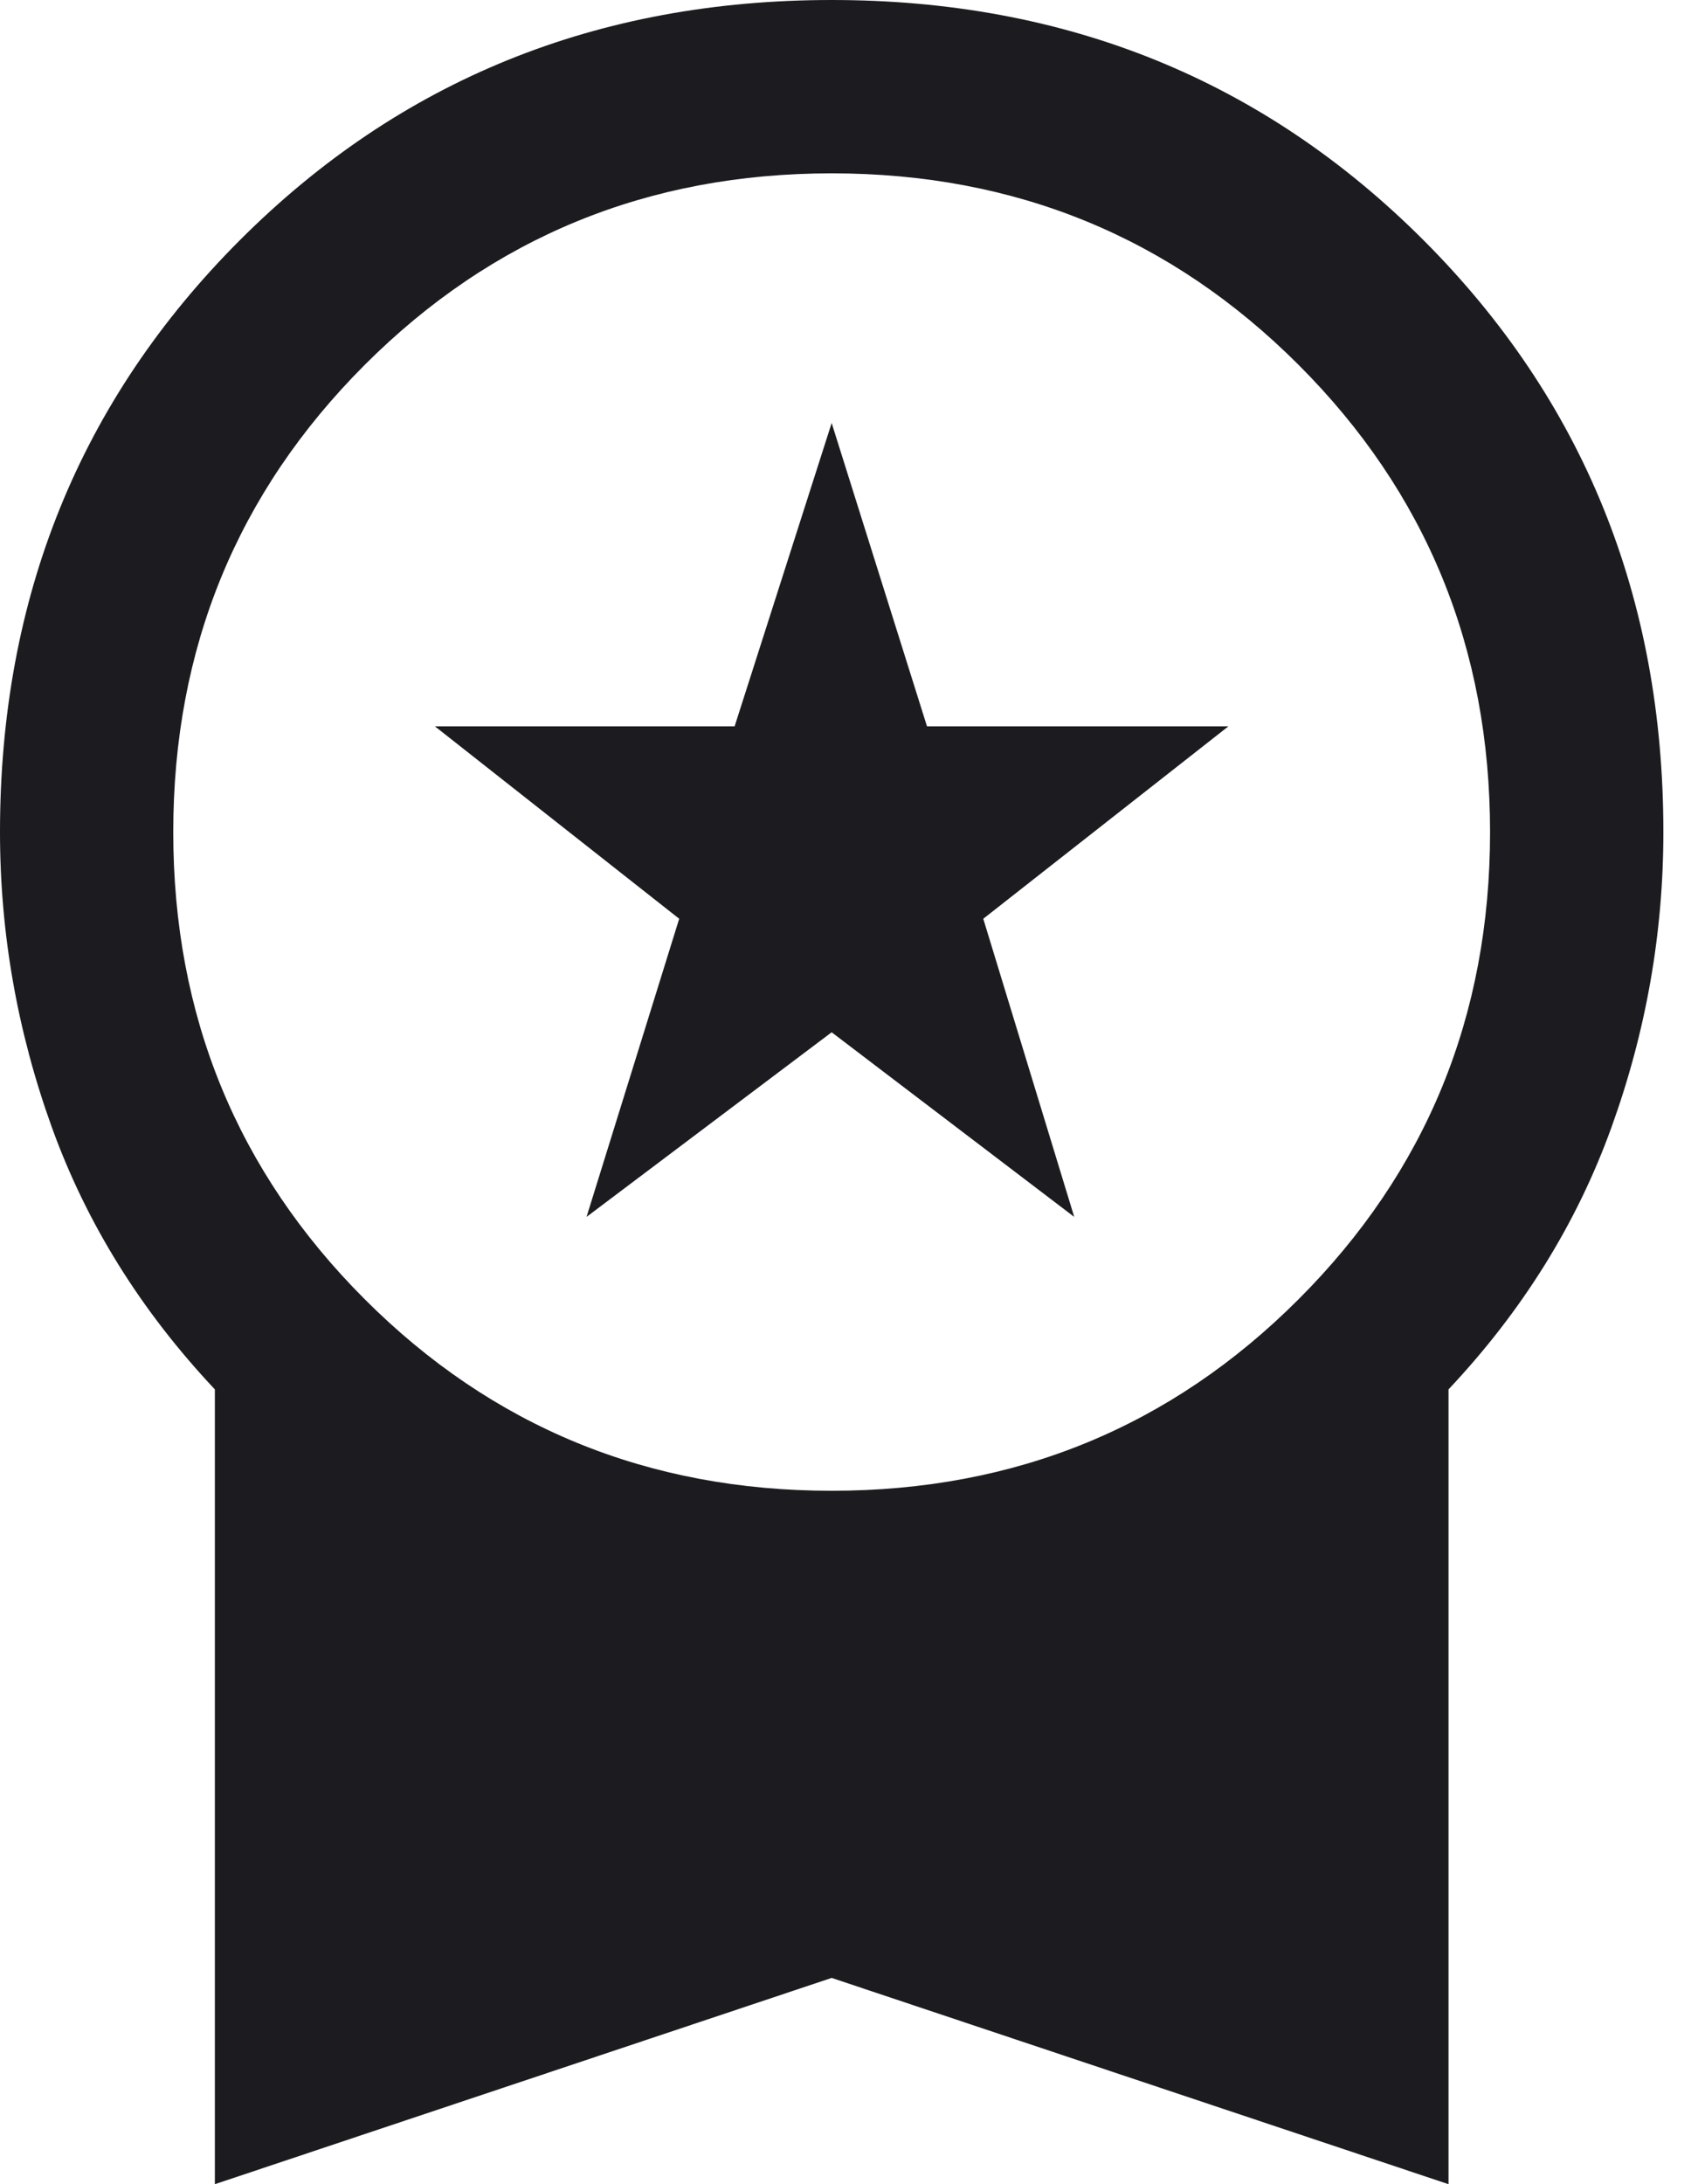 <svg width="28" height="36" viewBox="0 0 28 36" fill="none" xmlns="http://www.w3.org/2000/svg">
<path d="M9.672 20.057L11.2 15.143L7.171 11.971H12.114L13.714 6.972L15.286 11.971H20.257L16.214 15.143L17.714 20.057L13.714 17.014L9.672 20.057ZM3.543 36V22.9C2.324 21.605 1.429 20.167 0.857 18.586C0.286 17.005 0 15.381 0 13.714C0 9.848 1.319 6.595 3.957 3.957C6.595 1.319 9.848 0 13.714 0C17.581 0 20.833 1.319 23.472 3.957C26.11 6.595 27.429 9.848 27.429 13.714C27.429 15.381 27.143 17.005 26.571 18.586C26 20.167 25.105 21.605 23.886 22.9V36L13.714 32.6L3.543 36ZM13.714 24.571C16.743 24.571 19.31 23.519 21.414 21.414C23.519 19.31 24.571 16.743 24.571 13.714C24.571 10.686 23.519 8.119 21.414 6.014C19.31 3.91 16.743 2.857 13.714 2.857C10.686 2.857 8.119 3.91 6.014 6.014C3.91 8.119 2.857 10.686 2.857 13.714C2.857 16.743 3.91 19.31 6.014 21.414C8.119 23.519 10.686 24.571 13.714 24.571Z" fill="#1C1B1F"/>
</svg>
